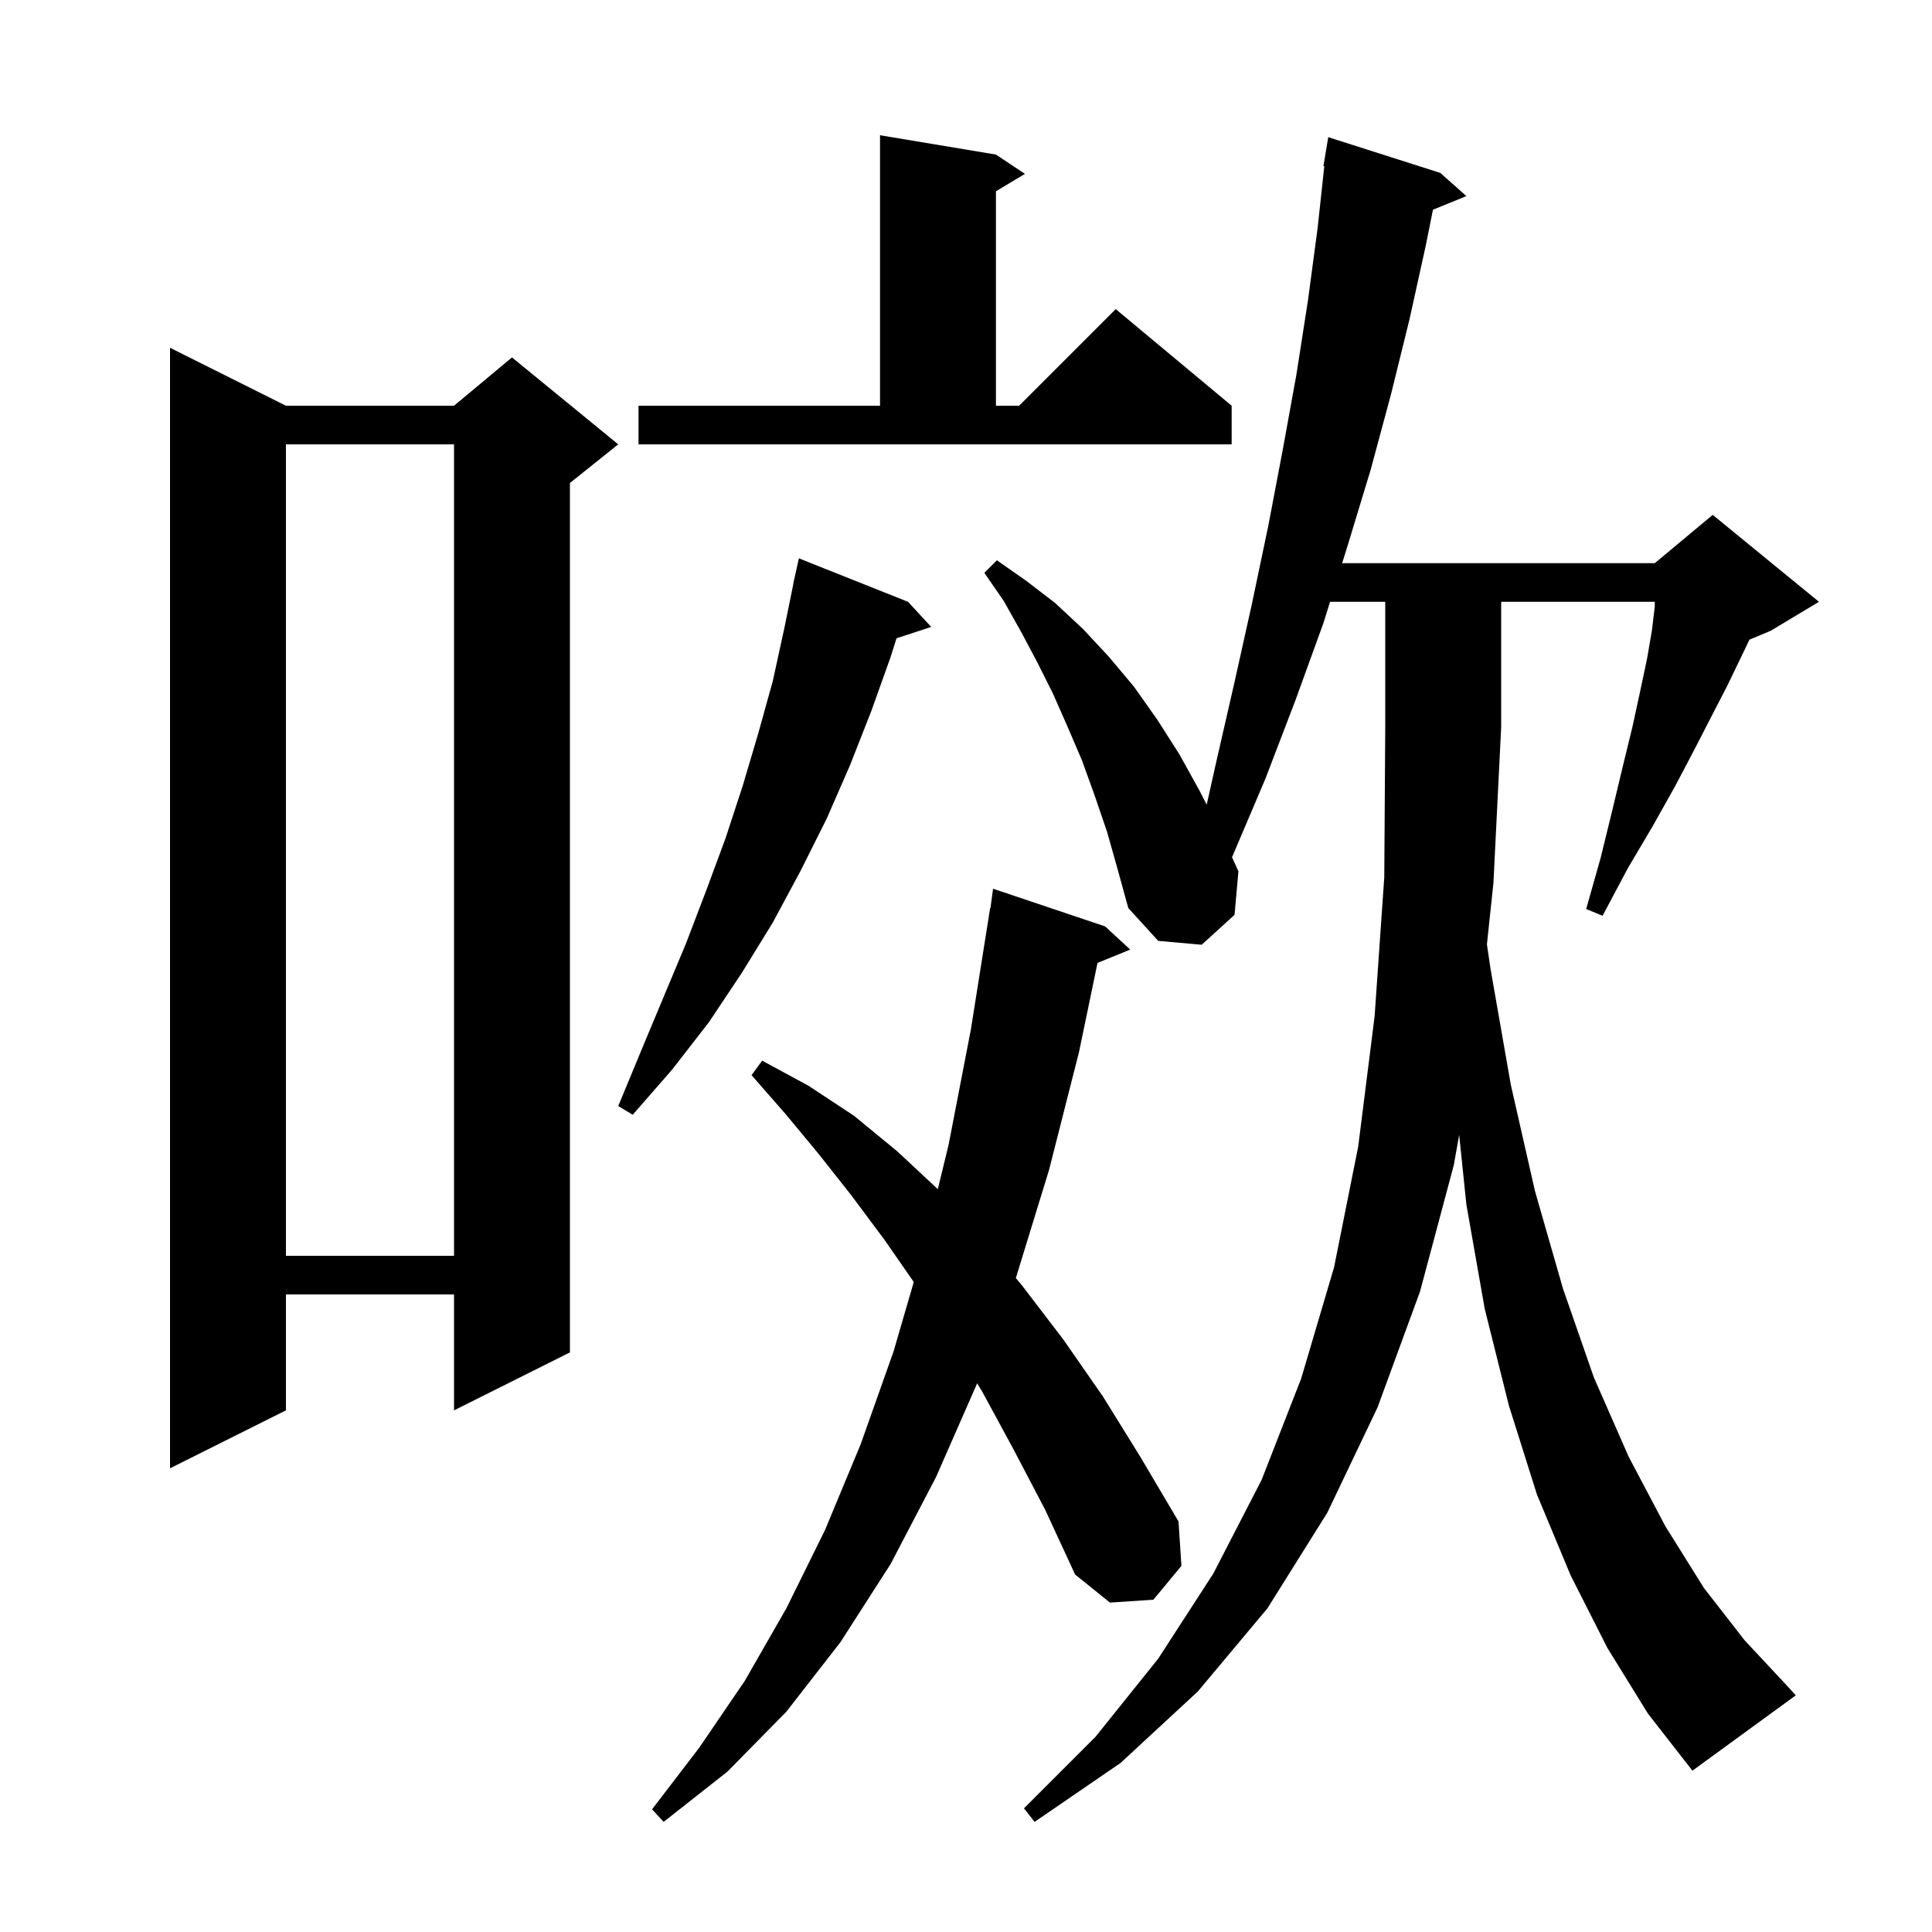 <svg xmlns="http://www.w3.org/2000/svg" xmlns:xlink="http://www.w3.org/1999/xlink" version="1.1" baseProfile="full" viewBox="0 0 200 200" width="200" height="200"><g fill="currentColor"><path d="M 166.4 170.6 L 162.6 163.1 L 159.1 154.7 L 156.2 145.5 L 153.7 135.5 L 151.8 124.7 L 151.053 117.48 L 150.5 120.6 L 147.0 133.7 L 142.6 145.7 L 137.4 156.6 L 131.2 166.5 L 124.0 175.1 L 116.0 182.5 L 107.1 188.6 L 106.0 187.2 L 113.4 179.8 L 119.9 171.7 L 125.6 162.9 L 130.6 153.2 L 134.7 142.7 L 138.1 131.2 L 140.6 118.7 L 142.3 105.2 L 143.3 90.8 L 143.4 75.3 L 143.4 62.3 L 137.688 62.3 L 137.0 64.5 L 134.1 72.5 L 131.0 80.6 L 127.6 88.6 L 127.536 88.733 L 128.2 90.2 L 127.8 94.7 L 124.4 97.8 L 119.9 97.4 L 116.8 94.0 L 115.7 90.0 L 114.6 86.1 L 113.3 82.3 L 112.0 78.7 L 110.5 75.2 L 109.0 71.8 L 107.4 68.6 L 105.7 65.4 L 103.9 62.2 L 101.9 59.3 L 103.2 58.0 L 106.2 60.1 L 109.2 62.4 L 112.1 65.1 L 114.8 68.0 L 117.4 71.1 L 119.8 74.5 L 122.1 78.1 L 124.2 81.9 L 124.917 83.299 L 125.9 78.9 L 127.8 70.6 L 129.6 62.5 L 131.3 54.4 L 132.8 46.5 L 134.2 38.8 L 135.4 31.1 L 136.4 23.6 L 137.091 17.205 L 137.0 17.2 L 137.5 14.2 L 149.1 17.9 L 151.8 20.3 L 148.338 21.71 L 147.6 25.4 L 145.9 33.1 L 144.0 40.8 L 141.9 48.6 L 139.5 56.5 L 138.938 58.3 L 171.3 58.3 L 177.3 53.3 L 188.3 62.3 L 183.3 65.3 L 181.105 66.215 L 180.2 68.1 L 178.8 71.0 L 177.2 74.1 L 175.4 77.6 L 173.4 81.4 L 171.1 85.5 L 168.5 89.9 L 165.9 94.8 L 164.2 94.1 L 165.7 88.8 L 166.9 83.9 L 168.0 79.3 L 169.0 75.2 L 169.8 71.5 L 170.5 68.2 L 171.0 65.3 L 171.3 62.8 L 171.3 62.3 L 155.4 62.3 L 155.4 75.3 L 154.6 91.4 L 153.926 97.761 L 154.3 100.3 L 156.4 112.3 L 158.9 123.3 L 161.8 133.4 L 165.0 142.6 L 168.6 150.8 L 172.4 158.0 L 176.4 164.4 L 180.6 169.8 L 184.8 174.3 L 185.9 175.5 L 175.2 183.3 L 170.6 177.4 Z M 104.9 150.0 L 101.7 144.1 L 101.155 143.202 L 96.9 152.9 L 92.2 161.9 L 87.0 170.0 L 81.4 177.2 L 75.3 183.4 L 68.7 188.6 L 67.5 187.3 L 72.4 180.9 L 77.1 174.0 L 81.4 166.5 L 85.4 158.4 L 89.1 149.5 L 92.5 139.9 L 94.593 132.714 L 91.6 128.4 L 88.1 123.7 L 84.7 119.4 L 81.3 115.3 L 77.8 111.3 L 78.9 109.8 L 83.7 112.4 L 88.4 115.5 L 92.9 119.2 L 97.081 123.102 L 98.2 118.5 L 100.5 106.6 L 102.5 94.0 L 102.533 94.005 L 102.8 92.0 L 114.4 95.9 L 117.0 98.3 L 113.615 99.679 L 111.7 108.9 L 108.6 121.1 L 105.161 132.302 L 105.9 133.2 L 110.1 138.7 L 114.2 144.6 L 118.1 150.9 L 122.0 157.5 L 122.3 162.1 L 119.4 165.6 L 114.9 165.9 L 111.3 163.0 L 108.2 156.3 Z M 29.6 42.0 L 47.0 42.0 L 53.0 37.0 L 64.0 46.0 L 59.0 50.0 L 59.0 140.0 L 47.0 146.0 L 47.0 134.0 L 29.6 134.0 L 29.6 146.0 L 17.6 152.0 L 17.6 36.0 Z M 29.6 46.0 L 29.6 130.0 L 47.0 130.0 L 47.0 46.0 Z M 94.0 62.3 L 96.4 64.9 L 92.808 66.076 L 92.2 68.0 L 90.2 73.6 L 88.0 79.2 L 85.6 84.7 L 82.9 90.1 L 80.0 95.5 L 76.8 100.7 L 73.4 105.8 L 69.6 110.7 L 65.5 115.4 L 64.0 114.5 L 66.4 108.7 L 71.0 97.7 L 73.1 92.2 L 75.1 86.8 L 76.9 81.3 L 78.5 75.9 L 80.0 70.5 L 81.2 65.0 L 82.116 60.502 L 82.1 60.5 L 82.7 57.8 Z M 66.1 42.0 L 91.1 42.0 L 91.1 14.0 L 103.1 16.0 L 106.1 18.0 L 103.1 19.8 L 103.1 42.0 L 105.5 42.0 L 115.5 32.0 L 127.5 42.0 L 127.5 46.0 L 66.1 46.0 Z "/></g></svg>